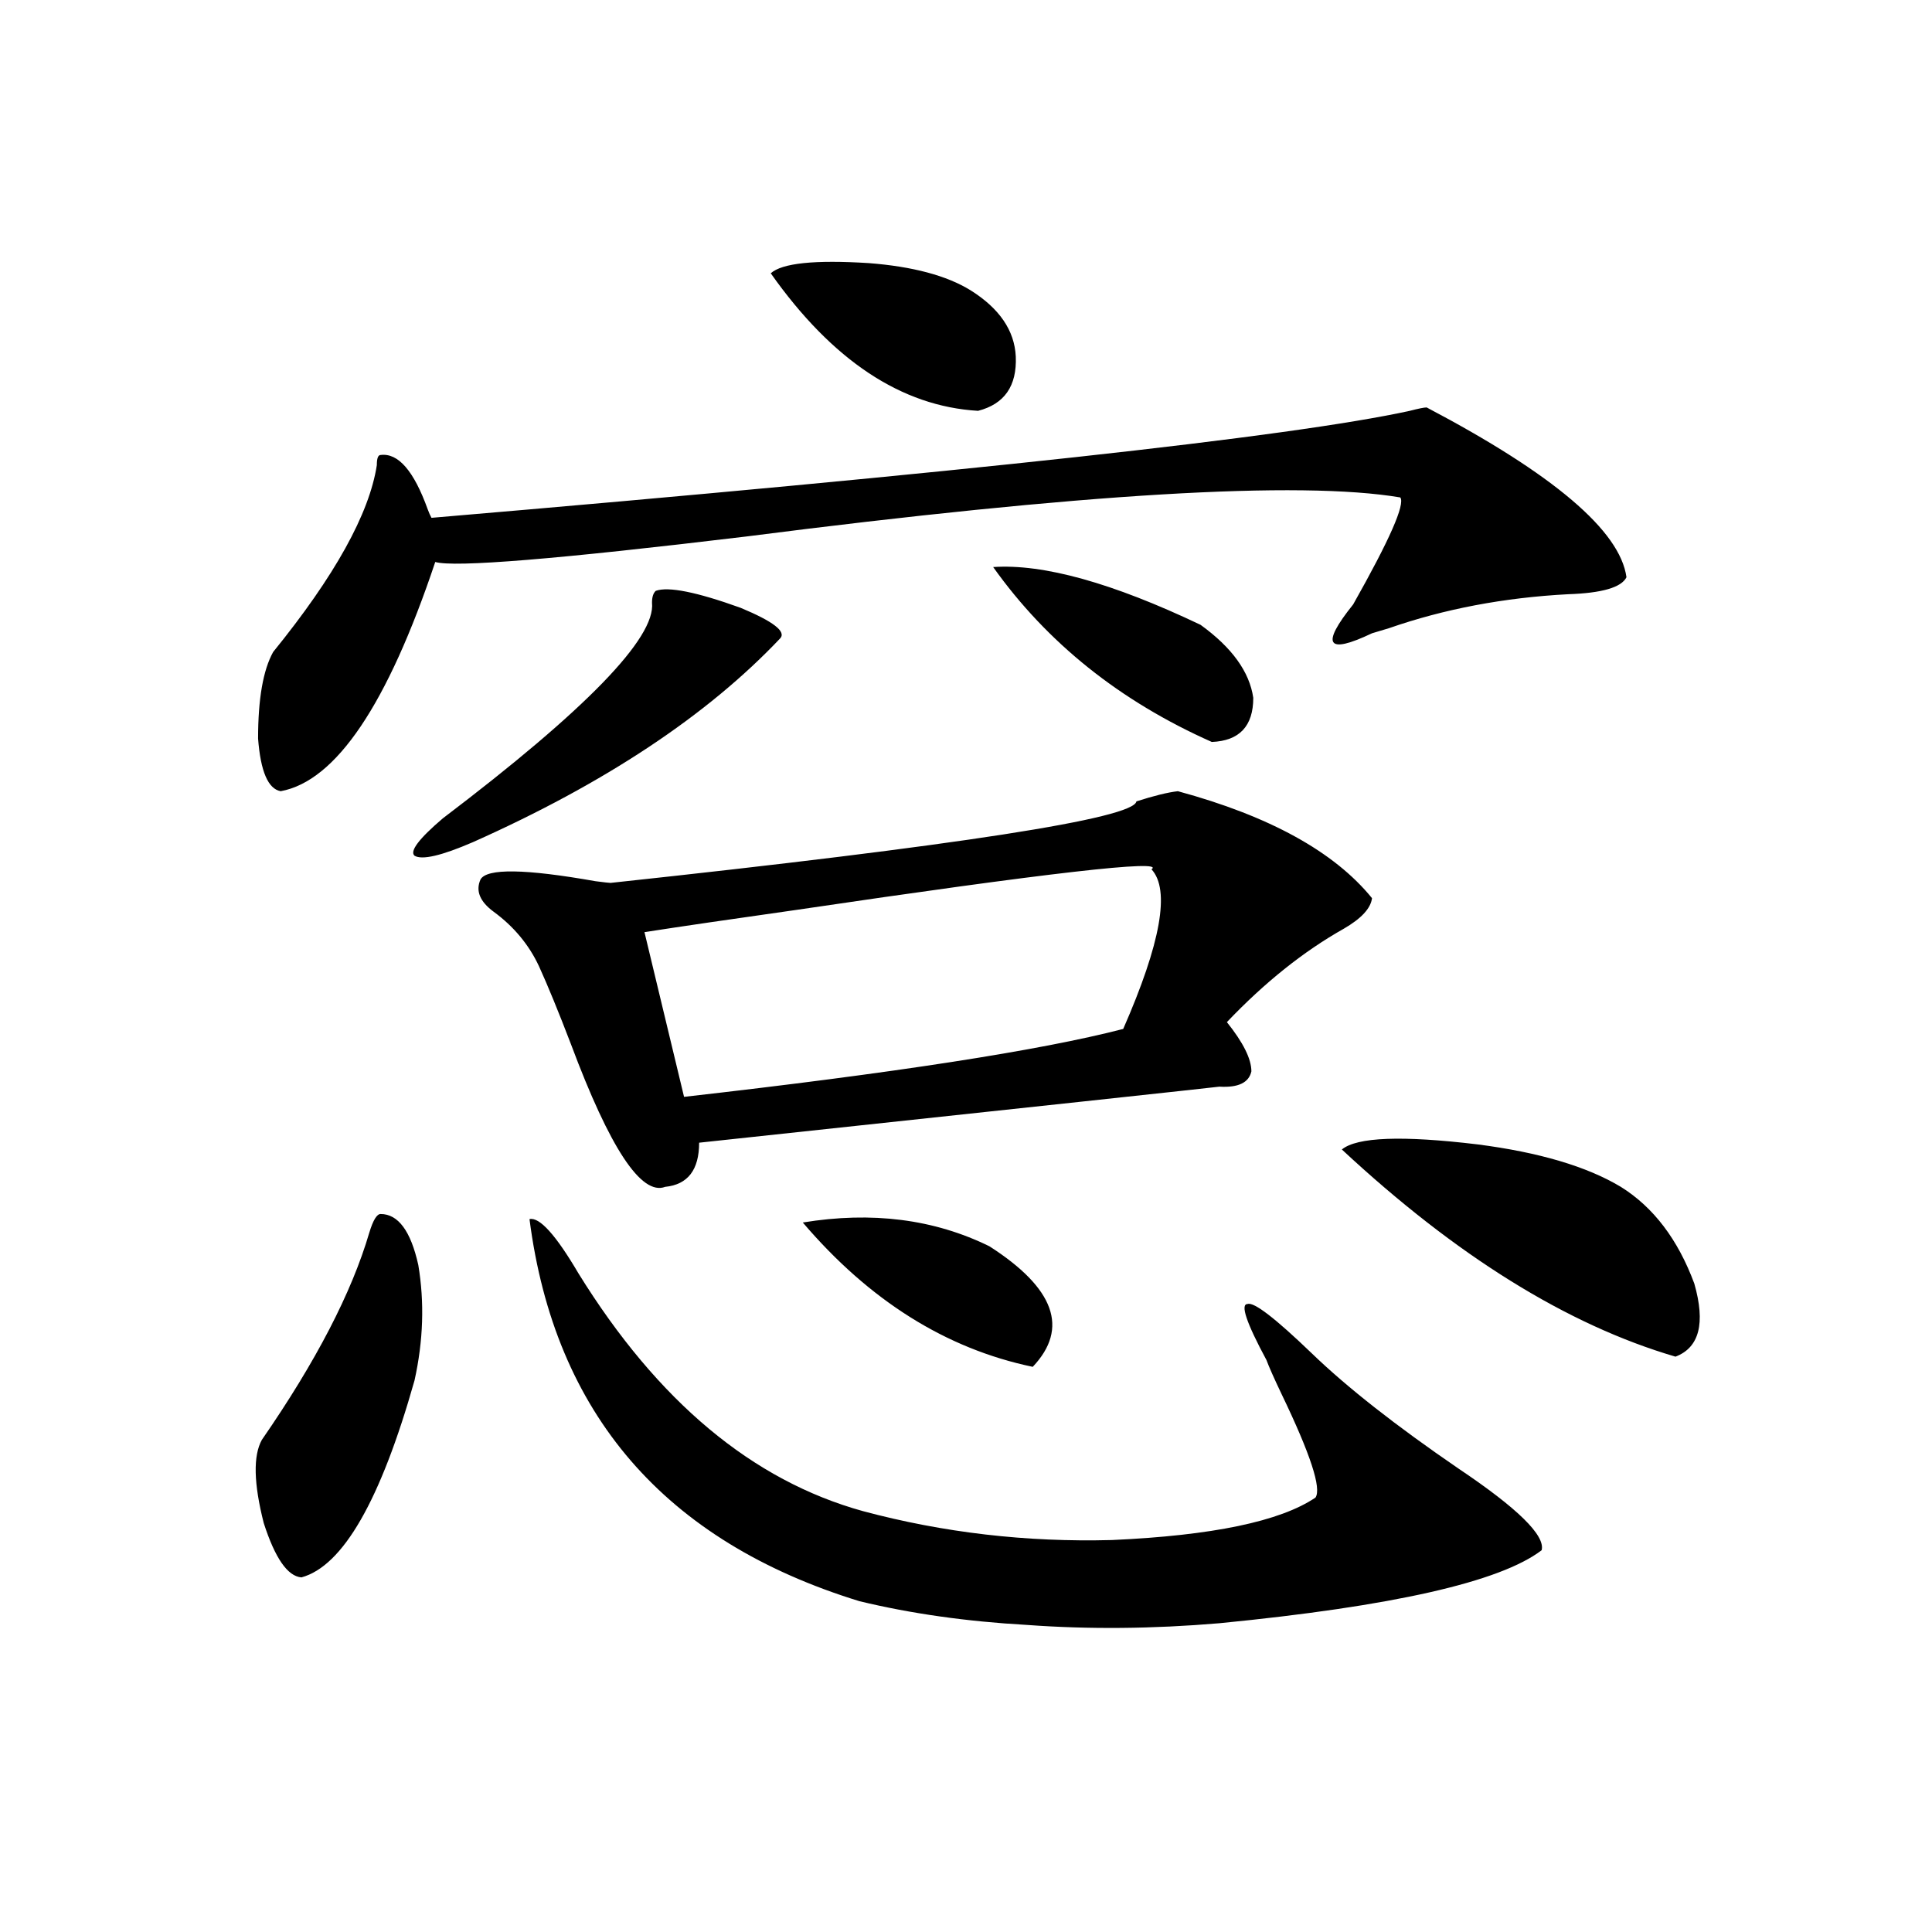 <?xml version="1.0" encoding="utf-8"?>
<!-- Generator: Adobe Illustrator 16.0.0, SVG Export Plug-In . SVG Version: 6.00 Build 0)  -->
<!DOCTYPE svg PUBLIC "-//W3C//DTD SVG 1.1//EN" "http://www.w3.org/Graphics/SVG/1.1/DTD/svg11.dtd">
<svg version="1.1" id="图层_1" xmlns="http://www.w3.org/2000/svg" xmlns:xlink="http://www.w3.org/1999/xlink" x="0px" y="0px"
	 width="1000px" height="1000px" viewBox="0 0 1000 1000" enable-background="new 0 0 1000 1000" xml:space="preserve">
<path d="M196.995,628.371c9.101,0,15.609,8.789,19.512,26.367c3.247,19.336,2.592,39.263-1.951,59.766
	c-17.561,62.114-37.072,96.104-58.535,101.953c-7.164-0.576-13.658-9.956-19.512-28.125c-5.213-20.503-5.533-34.854-0.976-43.066
	c27.957-40.43,46.493-76.162,55.608-107.227C193.093,631.599,195.044,628.371,196.995,628.371z M738.445,210.891
	c65.685,34.58,100.15,63.872,103.412,87.891c-2.606,5.273-12.683,8.213-30.243,8.789c-33.17,1.758-64.068,7.622-92.681,17.578
	c-1.951,0.591-4.878,1.47-8.78,2.637c-23.414,11.138-26.676,6.152-9.756-14.941c18.856-33.398,26.981-51.855,24.39-55.371
	c-52.041-8.789-164.874-2.046-338.528,20.215c-97.559,11.729-151.216,16.123-160.972,13.184
	c-24.725,73.828-51.386,113.379-79.998,118.652c-6.509-1.167-10.411-10.244-11.707-27.246c0-20.503,2.592-35.444,7.805-44.824
	c31.859-39.248,49.755-71.479,53.657-96.68c0-3.516,0.641-5.273,1.951-5.273c9.101-1.167,17.226,8.213,24.39,28.125
	c0.641,1.758,1.296,3.228,1.951,4.395c275.756-23.428,444.532-41.885,506.329-55.371
	C734.208,211.481,737.135,210.891,738.445,210.891z M339.431,305.813c6.494-2.334,21.128,0.591,43.901,8.789
	c16.905,7.031,23.734,12.305,20.487,15.82c-37.728,39.854-90.729,75.01-159.021,105.469c-16.265,7.031-26.341,9.38-30.243,7.031
	c-2.606-2.334,2.271-8.789,14.634-19.336c74.145-56.25,110.241-93.452,108.29-111.621
	C337.479,309.04,338.12,306.994,339.431,305.813z M609.668,409.523c47.469,12.896,80.974,31.353,100.485,55.371
	c-0.655,5.273-5.533,10.547-14.634,15.82c-20.822,11.729-40.975,27.837-60.486,48.34c8.445,10.547,12.683,19.048,12.683,25.488
	c-1.311,5.864-6.829,8.501-16.585,7.91c-4.558,0.591-94.312,10.259-269.262,29.004c0,14.063-5.854,21.685-17.561,22.852
	c-12.362,4.697-28.627-19.912-48.779-73.828c-6.509-16.987-12.042-30.459-16.585-40.43c-5.213-11.123-13.018-20.503-23.414-28.125
	c-7.164-5.273-9.436-10.835-6.829-16.699c3.247-5.85,23.079-5.562,59.511,0.879c4.543,0.591,7.149,0.879,7.805,0.879
	c180.148-19.336,270.878-33.398,272.188-42.188C597.306,411.872,604.455,410.114,609.668,409.523z M274.066,631.008
	c5.198-1.167,13.658,8.213,25.365,28.125c40.975,66.221,90.074,107.227,147.313,123.047c41.615,11.138,84.541,16.123,128.777,14.941
	c52.026-2.334,87.147-9.668,105.363-21.973c3.247-4.683-2.606-22.549-17.561-53.613c-3.902-8.198-6.509-14.063-7.805-17.578
	c-10.411-19.336-13.658-29.004-9.756-29.004c3.247-1.167,14.299,7.334,33.17,25.488c18.201,17.578,43.566,37.505,76.096,59.766
	c30.563,20.518,44.877,34.58,42.926,42.188c-21.463,16.411-77.071,29.004-166.825,37.793c-34.48,2.926-67.65,3.214-99.51,0.879
	c-31.219-1.758-60.166-5.863-86.827-12.305C343.974,797.712,287.069,731.794,274.066,631.008z M596.01,449.953
	c7.805-5.273-53.657,1.758-184.386,21.094c-33.17,4.697-59.19,8.501-78.047,11.426l20.487,85.254
	c108.61-12.305,184.386-24.019,227.312-35.156C600.888,488.049,605.766,460.5,596.01,449.953z M398.941,141.457
	c5.854-5.273,22.759-7.031,50.73-5.273c22.759,1.758,40.319,6.455,52.682,14.063c14.954,9.38,22.759,20.806,23.414,34.277
	c0.641,15.244-5.854,24.609-19.512,28.125C466.577,210.314,430.801,186.584,398.941,141.457z M415.526,632.766
	c35.762-5.85,67.956-1.758,96.583,12.305c33.811,21.685,41.295,42.49,22.438,62.402
	C489.671,698.107,449.992,673.195,415.526,632.766z M514.061,293.508c26.006-1.758,61.782,8.213,107.314,29.883
	c16.25,11.729,25.365,24.321,27.316,37.793c0,14.653-7.164,22.275-21.463,22.852C579.745,362.941,542.018,332.771,514.061,293.508z
	 M694.544,594.973c7.805-6.44,31.219-7.319,70.242-2.637c31.859,4.106,56.584,11.426,74.145,21.973
	c16.905,10.547,29.588,27.246,38.048,50.098c5.854,20.518,2.592,33.11-9.756,37.793C811.279,685.803,753.72,650.056,694.544,594.973
	z"/>
</svg>
